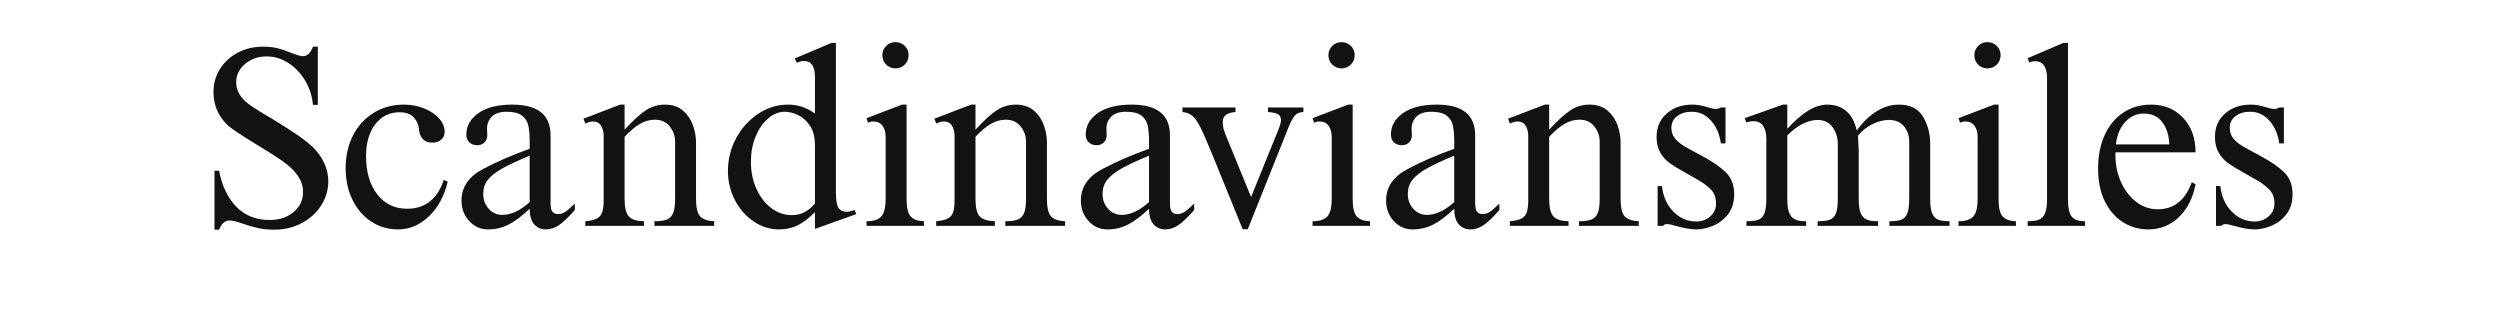 <svg version="1.0" preserveAspectRatio="xMidYMid meet" height="240" viewBox="0 0 1350 180" zoomAndPan="magnify" width="1800" xmlns:xlink="http://www.w3.org/1999/xlink" xmlns="http://www.w3.org/2000/svg"><defs><g></g></defs><g fill-opacity="1" fill="#121212"><g transform="translate(107.273, 121.96)"><g><path d="M 34.734 -96.75 C 37.859 -96.75 40.566 -96.445 42.859 -95.844 C 45.16 -95.25 47.504 -94.445 49.891 -93.438 C 51.086 -92.977 52.258 -92.562 53.406 -92.188 C 54.551 -91.82 55.582 -91.641 56.5 -91.641 C 58.707 -91.641 60.453 -93.344 61.734 -96.75 L 64.359 -96.75 L 64.359 -65.328 L 61.734 -65.328 C 61.273 -70.191 59.828 -74.617 57.391 -78.609 C 54.961 -82.609 51.93 -85.754 48.297 -88.047 C 44.672 -90.348 40.789 -91.5 36.656 -91.5 C 32.156 -91.5 28.297 -90.145 25.078 -87.438 C 21.867 -84.727 20.266 -81.445 20.266 -77.594 C 20.266 -73.082 22.469 -69.176 26.875 -65.875 C 30 -63.57 34.363 -60.816 39.969 -57.609 C 44.926 -54.578 49.055 -51.957 52.359 -49.75 C 55.672 -47.539 58.754 -45.148 61.609 -42.578 C 64.18 -40.098 66.223 -37.25 67.734 -34.031 C 69.254 -30.82 70.016 -27.52 70.016 -24.125 C 70.016 -19.438 68.727 -15.07 66.156 -11.031 C 63.582 -6.988 60.066 -3.797 55.609 -1.453 C 51.148 0.891 46.258 2.062 40.938 2.062 C 37.531 2.062 34.516 1.766 31.891 1.172 C 29.273 0.578 26.547 -0.223 23.703 -1.234 C 20.578 -2.336 18.234 -2.891 16.672 -2.891 C 14.191 -2.891 12.312 -1.238 11.031 2.062 L 8.547 2.062 L 8.547 -29.766 L 11.031 -29.766 C 12.594 -21.586 15.691 -15.109 20.328 -10.328 C 24.961 -5.555 30.957 -3.172 38.312 -3.172 C 43.551 -3.172 47.867 -4.594 51.266 -7.438 C 54.66 -10.289 56.359 -13.875 56.359 -18.188 C 56.359 -20.395 55.945 -22.414 55.125 -24.25 C 54.301 -26.094 52.922 -28.07 50.984 -30.188 C 49.242 -32.02 46.766 -34.016 43.547 -36.172 C 40.328 -38.336 36.055 -41.023 30.734 -44.234 C 26.234 -46.992 22.785 -49.176 20.391 -50.781 C 18.004 -52.395 16.211 -53.797 15.016 -54.984 C 10.336 -59.766 8 -65.508 8 -72.219 C 8 -76.812 9.164 -80.969 11.5 -84.688 C 13.844 -88.406 17.035 -91.344 21.078 -93.5 C 25.129 -95.664 29.68 -96.75 34.734 -96.75 Z M 34.734 -96.75"></path></g></g></g><g fill-opacity="1" fill="#121212"><g transform="translate(183.343, 121.96)"><g><path d="M 34.734 -65.469 C 38.68 -65.469 42.352 -64.773 45.75 -63.391 C 49.156 -62.016 51.844 -60.203 53.812 -57.953 C 55.789 -55.703 56.781 -53.289 56.781 -50.719 C 56.781 -49.062 56.16 -47.68 54.922 -46.578 C 53.68 -45.473 52.094 -44.922 50.156 -44.922 C 45.75 -44.922 43.316 -47.406 42.859 -52.375 C 42.672 -54.664 41.75 -56.727 40.094 -58.562 C 38.445 -60.406 35.879 -61.328 32.391 -61.328 C 26.961 -61.328 22.594 -59.164 19.281 -54.844 C 15.977 -50.531 14.328 -44.789 14.328 -37.625 C 14.328 -29.082 16.348 -22.211 20.391 -17.016 C 24.43 -11.828 29.805 -9.234 36.516 -9.234 C 41.484 -9.234 45.641 -10.609 48.984 -13.359 C 52.336 -16.117 54.754 -19.938 56.234 -24.812 L 58.438 -23.844 C 56.594 -16.125 53.211 -9.898 48.297 -5.172 C 43.391 -0.441 37.812 1.922 31.562 1.922 C 26.227 1.922 21.398 0.5 17.078 -2.344 C 12.766 -5.188 9.391 -9.113 6.953 -14.125 C 4.523 -19.133 3.312 -24.805 3.312 -31.141 C 3.312 -37.754 4.641 -43.656 7.297 -48.844 C 9.961 -54.039 13.688 -58.109 18.469 -61.047 C 23.25 -63.992 28.672 -65.469 34.734 -65.469 Z M 34.734 -65.469"></path></g></g></g><g fill-opacity="1" fill="#121212"><g transform="translate(243.702, 121.96)"><g><path d="M 32.938 -65.469 C 46.719 -65.469 53.609 -59.953 53.609 -48.922 L 53.609 -12.406 C 53.609 -9.926 53.973 -8.297 54.703 -7.516 C 55.441 -6.734 56.41 -6.344 57.609 -6.344 C 58.984 -6.344 60.266 -6.734 61.453 -7.516 C 62.648 -8.297 64.398 -9.785 66.703 -11.984 L 66.703 -8.547 C 63.211 -4.598 60.344 -1.863 58.094 -0.344 C 55.844 1.164 53.52 1.922 51.125 1.922 C 48.457 1.922 46.32 0.984 44.719 -0.891 C 43.113 -2.773 42.312 -5.555 42.312 -9.234 C 38.27 -5.379 34.523 -2.555 31.078 -0.766 C 27.629 1.023 23.883 1.922 19.844 1.922 C 15.801 1.922 12.398 0.406 9.641 -2.625 C 6.891 -5.656 5.516 -9.328 5.516 -13.641 C 5.516 -20.992 9.422 -26.691 17.234 -30.734 C 24.672 -34.68 33.031 -38.312 42.312 -41.625 L 42.312 -45.484 C 42.312 -49.148 42.055 -52.086 41.547 -54.297 C 41.047 -56.504 39.898 -58.273 38.109 -59.609 C 36.316 -60.941 33.582 -61.609 29.906 -61.609 C 26.32 -61.609 23.656 -60.734 21.906 -58.984 C 20.164 -57.234 19.297 -55.07 19.297 -52.5 L 19.438 -48.922 C 19.438 -47.359 18.93 -46.07 17.922 -45.062 C 16.91 -44.051 15.625 -43.547 14.062 -43.547 C 12.312 -43.547 10.883 -44.051 9.781 -45.062 C 8.676 -46.07 8.125 -47.5 8.125 -49.344 C 8.125 -53.938 10.281 -57.77 14.594 -60.844 C 18.914 -63.926 25.031 -65.469 32.938 -65.469 Z M 17.234 -17.234 C 17.234 -14.109 18.219 -11.441 20.188 -9.234 C 22.164 -7.023 24.625 -5.922 27.562 -5.922 C 32.25 -5.922 37.164 -8.219 42.312 -12.812 L 42.312 -37.906 C 35.875 -35.238 30.91 -32.914 27.422 -30.938 C 23.93 -28.957 21.359 -26.91 19.703 -24.797 C 18.055 -22.691 17.234 -20.172 17.234 -17.234 Z M 17.234 -17.234"></path></g></g></g><g fill-opacity="1" fill="#121212"><g transform="translate(312.605, 121.96)"><g><path d="M 24.672 -51.953 C 29.441 -57.098 33.344 -60.633 36.375 -62.562 C 39.414 -64.5 42.77 -65.469 46.438 -65.469 C 50.477 -65.469 53.738 -64.383 56.219 -62.219 C 58.707 -60.062 60.5 -57.422 61.594 -54.297 C 62.695 -51.172 63.25 -48.094 63.25 -45.062 L 63.25 -14.609 C 63.25 -9.922 63.984 -6.77 65.453 -5.156 C 66.93 -3.551 69.461 -2.66 73.047 -2.484 L 73.047 0 L 40.797 0 L 40.797 -2.484 C 43.734 -2.484 45.984 -2.801 47.547 -3.438 C 49.109 -4.082 50.234 -5.254 50.922 -6.953 C 51.609 -8.66 51.953 -11.211 51.953 -14.609 L 51.953 -45.609 C 51.953 -48.555 50.988 -51.242 49.062 -53.672 C 47.133 -56.109 44.469 -57.328 41.062 -57.328 C 38.219 -57.328 35.508 -56.566 32.938 -55.047 C 30.363 -53.535 27.609 -51.219 24.672 -48.094 L 24.672 -14.609 C 24.672 -9.828 25.453 -6.633 27.016 -5.031 C 28.578 -3.426 31.285 -2.578 35.141 -2.484 L 35.141 0 L 3.453 0 L 3.453 -2.484 C 6.297 -2.754 8.406 -3.254 9.781 -3.984 C 11.164 -4.723 12.109 -5.875 12.609 -7.438 C 13.117 -9 13.375 -11.25 13.375 -14.188 L 13.375 -48.516 C 13.375 -50.629 12.91 -52.461 11.984 -54.016 C 11.066 -55.578 9.598 -56.359 7.578 -56.359 C 6.66 -56.359 5.812 -56.195 5.031 -55.875 C 4.25 -55.562 3.723 -55.359 3.453 -55.266 L 2.484 -57.875 L 22.328 -65.469 L 24.672 -65.469 Z M 24.672 -51.953"></path></g></g></g><g fill-opacity="1" fill="#121212"><g transform="translate(388.675, 121.96)"><g><path d="M 62.703 -98.812 L 62.703 -18.328 C 62.703 -13.922 63.18 -11.023 64.141 -9.641 C 65.109 -8.266 66.602 -7.578 68.625 -7.578 C 69.551 -7.578 70.93 -7.898 72.766 -8.547 L 73.734 -6.344 L 51.406 1.656 L 51.406 -7.438 C 48.281 -4.227 45.203 -1.863 42.172 -0.344 C 39.141 1.164 35.785 1.922 32.109 1.922 C 27.148 1.922 22.555 0.5 18.328 -2.344 C 14.098 -5.188 10.719 -9.039 8.188 -13.906 C 5.664 -18.781 4.406 -24.02 4.406 -29.625 C 4.406 -35.969 5.898 -41.895 8.891 -47.406 C 11.879 -52.914 15.852 -57.301 20.812 -60.562 C 25.77 -63.832 31.098 -65.469 36.797 -65.469 C 39.461 -65.469 41.941 -65.098 44.234 -64.359 C 46.535 -63.617 48.926 -62.379 51.406 -60.641 L 51.406 -80.344 C 51.406 -86.133 49.43 -89.031 45.484 -89.031 C 44.836 -89.031 44.238 -88.957 43.688 -88.812 C 43.133 -88.676 42.445 -88.426 41.625 -88.062 L 40.516 -90.406 L 60.359 -98.812 Z M 16.812 -34.594 C 16.812 -29.258 17.797 -24.41 19.766 -20.047 C 21.742 -15.68 24.41 -12.211 27.766 -9.641 C 31.117 -7.066 34.816 -5.781 38.859 -5.781 C 43.828 -5.781 48.008 -7.895 51.406 -12.125 L 51.406 -43.266 C 51.406 -47.953 50.438 -51.648 48.5 -54.359 C 46.57 -57.078 44.367 -58.961 41.891 -60.016 C 39.41 -61.078 37.16 -61.609 35.141 -61.609 C 31.922 -61.609 28.91 -60.41 26.109 -58.016 C 23.305 -55.629 21.055 -52.367 19.359 -48.234 C 17.66 -44.098 16.812 -39.551 16.812 -34.594 Z M 16.812 -34.594"></path></g></g></g><g fill-opacity="1" fill="#121212"><g transform="translate(464.744, 121.96)"><g><path d="M 18.75 -99.219 C 20.77 -99.219 22.469 -98.531 23.844 -97.156 C 25.219 -95.781 25.906 -94.129 25.906 -92.203 C 25.906 -90.18 25.219 -88.477 23.844 -87.094 C 22.469 -85.719 20.77 -85.031 18.75 -85.031 C 16.812 -85.031 15.156 -85.719 13.781 -87.094 C 12.406 -88.477 11.719 -90.18 11.719 -92.203 C 11.719 -94.129 12.406 -95.781 13.781 -97.156 C 15.156 -98.531 16.812 -99.219 18.75 -99.219 Z M 24.812 -14.328 C 24.812 -9.828 25.547 -6.75 27.016 -5.094 C 28.484 -3.445 30.867 -2.578 34.172 -2.484 L 34.172 0 L 3.172 0 L 3.172 -2.484 C 6.93 -2.484 9.594 -3.352 11.156 -5.094 C 12.719 -6.844 13.5 -10.016 13.5 -14.609 L 13.5 -47.953 C 13.5 -50.441 12.945 -52.461 11.844 -54.016 C 10.75 -55.578 9.051 -56.359 6.75 -56.359 C 5.738 -56.359 4.82 -56.129 4 -55.672 L 3.172 -58.156 L 22.328 -65.469 L 24.812 -65.469 Z M 24.812 -14.328"></path></g></g></g><g fill-opacity="1" fill="#121212"><g transform="translate(502.09, 121.96)"><g><path d="M 24.672 -51.953 C 29.441 -57.098 33.344 -60.633 36.375 -62.562 C 39.414 -64.5 42.77 -65.469 46.438 -65.469 C 50.477 -65.469 53.738 -64.383 56.219 -62.219 C 58.707 -60.062 60.5 -57.422 61.594 -54.297 C 62.695 -51.172 63.25 -48.094 63.25 -45.062 L 63.25 -14.609 C 63.25 -9.922 63.984 -6.77 65.453 -5.156 C 66.93 -3.551 69.461 -2.66 73.047 -2.484 L 73.047 0 L 40.797 0 L 40.797 -2.484 C 43.734 -2.484 45.984 -2.801 47.547 -3.438 C 49.109 -4.082 50.234 -5.254 50.922 -6.953 C 51.609 -8.66 51.953 -11.211 51.953 -14.609 L 51.953 -45.609 C 51.953 -48.555 50.988 -51.242 49.062 -53.672 C 47.133 -56.109 44.469 -57.328 41.062 -57.328 C 38.219 -57.328 35.508 -56.566 32.938 -55.047 C 30.363 -53.535 27.609 -51.219 24.672 -48.094 L 24.672 -14.609 C 24.672 -9.828 25.453 -6.633 27.016 -5.031 C 28.578 -3.426 31.285 -2.578 35.141 -2.484 L 35.141 0 L 3.453 0 L 3.453 -2.484 C 6.297 -2.754 8.406 -3.254 9.781 -3.984 C 11.164 -4.723 12.109 -5.875 12.609 -7.438 C 13.117 -9 13.375 -11.25 13.375 -14.188 L 13.375 -48.516 C 13.375 -50.629 12.91 -52.461 11.984 -54.016 C 11.066 -55.578 9.598 -56.359 7.578 -56.359 C 6.66 -56.359 5.812 -56.195 5.031 -55.875 C 4.25 -55.562 3.723 -55.359 3.453 -55.266 L 2.484 -57.875 L 22.328 -65.469 L 24.672 -65.469 Z M 24.672 -51.953"></path></g></g></g><g fill-opacity="1" fill="#121212"><g transform="translate(578.159, 121.96)"><g><path d="M 32.938 -65.469 C 46.719 -65.469 53.609 -59.953 53.609 -48.922 L 53.609 -12.406 C 53.609 -9.926 53.973 -8.297 54.703 -7.516 C 55.441 -6.734 56.41 -6.344 57.609 -6.344 C 58.984 -6.344 60.266 -6.734 61.453 -7.516 C 62.648 -8.297 64.398 -9.785 66.703 -11.984 L 66.703 -8.547 C 63.211 -4.598 60.344 -1.863 58.094 -0.344 C 55.844 1.164 53.52 1.922 51.125 1.922 C 48.457 1.922 46.32 0.984 44.719 -0.891 C 43.113 -2.773 42.312 -5.555 42.312 -9.234 C 38.27 -5.379 34.523 -2.555 31.078 -0.766 C 27.629 1.023 23.883 1.922 19.844 1.922 C 15.801 1.922 12.398 0.406 9.641 -2.625 C 6.891 -5.656 5.516 -9.328 5.516 -13.641 C 5.516 -20.992 9.422 -26.691 17.234 -30.734 C 24.672 -34.68 33.031 -38.312 42.312 -41.625 L 42.312 -45.484 C 42.312 -49.148 42.055 -52.086 41.547 -54.297 C 41.047 -56.504 39.898 -58.273 38.109 -59.609 C 36.316 -60.941 33.582 -61.609 29.906 -61.609 C 26.32 -61.609 23.656 -60.734 21.906 -58.984 C 20.164 -57.234 19.297 -55.07 19.297 -52.5 L 19.438 -48.922 C 19.438 -47.359 18.93 -46.07 17.922 -45.062 C 16.91 -44.051 15.625 -43.547 14.062 -43.547 C 12.312 -43.547 10.883 -44.051 9.781 -45.062 C 8.676 -46.07 8.125 -47.5 8.125 -49.344 C 8.125 -53.938 10.281 -57.77 14.594 -60.844 C 18.914 -63.926 25.031 -65.469 32.938 -65.469 Z M 17.234 -17.234 C 17.234 -14.109 18.219 -11.441 20.188 -9.234 C 22.164 -7.023 24.625 -5.922 27.562 -5.922 C 32.25 -5.922 37.164 -8.219 42.312 -12.812 L 42.312 -37.906 C 35.875 -35.238 30.91 -32.914 27.422 -30.938 C 23.93 -28.957 21.359 -26.91 19.703 -24.797 C 18.055 -22.691 17.234 -20.172 17.234 -17.234 Z M 17.234 -17.234"></path></g></g></g><g fill-opacity="1" fill="#121212"><g transform="translate(636.726, 121.96)"><g><path d="M 30.453 -61.469 C 28.066 -61.281 26.32 -60.75 25.219 -59.875 C 24.113 -59.008 23.562 -57.703 23.562 -55.953 C 23.562 -54.484 23.789 -53.035 24.25 -51.609 C 24.707 -50.18 25.164 -48.941 25.625 -47.891 C 26.094 -46.836 26.367 -46.172 26.453 -45.891 L 38.859 -15.578 L 53.609 -51.953 C 54.523 -54.254 54.984 -55.953 54.984 -57.047 C 54.984 -58.609 54.453 -59.688 53.391 -60.281 C 52.336 -60.883 50.523 -61.281 47.953 -61.469 L 47.953 -63.938 L 67.109 -63.938 L 67.109 -61.469 C 64.816 -61.375 63.117 -60.547 62.016 -58.984 C 60.91 -57.422 59.766 -55.078 58.578 -51.953 L 37.078 1.797 L 34.312 1.797 L 18.047 -38.172 C 15.203 -45.148 13.047 -50.109 11.578 -53.047 C 10.109 -55.992 8.66 -58.086 7.234 -59.328 C 5.805 -60.566 3.992 -61.281 1.797 -61.469 L 1.797 -63.938 L 30.453 -63.938 Z M 30.453 -61.469"></path></g></g></g><g fill-opacity="1" fill="#121212"><g transform="translate(705.629, 121.96)"><g><path d="M 18.75 -99.219 C 20.77 -99.219 22.469 -98.531 23.844 -97.156 C 25.219 -95.781 25.906 -94.129 25.906 -92.203 C 25.906 -90.18 25.219 -88.477 23.844 -87.094 C 22.469 -85.719 20.77 -85.031 18.75 -85.031 C 16.812 -85.031 15.156 -85.719 13.781 -87.094 C 12.406 -88.477 11.719 -90.18 11.719 -92.203 C 11.719 -94.129 12.406 -95.781 13.781 -97.156 C 15.156 -98.531 16.812 -99.219 18.75 -99.219 Z M 24.812 -14.328 C 24.812 -9.828 25.547 -6.75 27.016 -5.094 C 28.484 -3.445 30.867 -2.578 34.172 -2.484 L 34.172 0 L 3.172 0 L 3.172 -2.484 C 6.93 -2.484 9.594 -3.352 11.156 -5.094 C 12.719 -6.844 13.5 -10.016 13.5 -14.609 L 13.5 -47.953 C 13.5 -50.441 12.945 -52.461 11.844 -54.016 C 10.75 -55.578 9.051 -56.359 6.75 -56.359 C 5.738 -56.359 4.82 -56.129 4 -55.672 L 3.172 -58.156 L 22.328 -65.469 L 24.812 -65.469 Z M 24.812 -14.328"></path></g></g></g><g fill-opacity="1" fill="#121212"><g transform="translate(742.975, 121.96)"><g><path d="M 32.938 -65.469 C 46.719 -65.469 53.609 -59.953 53.609 -48.922 L 53.609 -12.406 C 53.609 -9.926 53.973 -8.297 54.703 -7.516 C 55.441 -6.734 56.41 -6.344 57.609 -6.344 C 58.984 -6.344 60.266 -6.734 61.453 -7.516 C 62.648 -8.297 64.398 -9.785 66.703 -11.984 L 66.703 -8.547 C 63.211 -4.598 60.344 -1.863 58.094 -0.344 C 55.844 1.164 53.52 1.922 51.125 1.922 C 48.457 1.922 46.32 0.984 44.719 -0.891 C 43.113 -2.773 42.312 -5.555 42.312 -9.234 C 38.27 -5.379 34.523 -2.555 31.078 -0.766 C 27.629 1.023 23.883 1.922 19.844 1.922 C 15.801 1.922 12.398 0.406 9.641 -2.625 C 6.891 -5.656 5.516 -9.328 5.516 -13.641 C 5.516 -20.992 9.422 -26.691 17.234 -30.734 C 24.672 -34.68 33.031 -38.312 42.312 -41.625 L 42.312 -45.484 C 42.312 -49.148 42.055 -52.086 41.547 -54.297 C 41.047 -56.504 39.898 -58.273 38.109 -59.609 C 36.316 -60.941 33.582 -61.609 29.906 -61.609 C 26.32 -61.609 23.656 -60.734 21.906 -58.984 C 20.164 -57.234 19.297 -55.07 19.297 -52.5 L 19.438 -48.922 C 19.438 -47.359 18.93 -46.07 17.922 -45.062 C 16.91 -44.051 15.625 -43.547 14.062 -43.547 C 12.312 -43.547 10.883 -44.051 9.781 -45.062 C 8.676 -46.07 8.125 -47.5 8.125 -49.344 C 8.125 -53.938 10.281 -57.77 14.594 -60.844 C 18.914 -63.926 25.031 -65.469 32.938 -65.469 Z M 17.234 -17.234 C 17.234 -14.109 18.219 -11.441 20.188 -9.234 C 22.164 -7.023 24.625 -5.922 27.562 -5.922 C 32.25 -5.922 37.164 -8.219 42.312 -12.812 L 42.312 -37.906 C 35.875 -35.238 30.91 -32.914 27.422 -30.938 C 23.93 -28.957 21.359 -26.91 19.703 -24.797 C 18.055 -22.691 17.234 -20.172 17.234 -17.234 Z M 17.234 -17.234"></path></g></g></g><g fill-opacity="1" fill="#121212"><g transform="translate(811.878, 121.96)"><g><path d="M 24.672 -51.953 C 29.441 -57.098 33.344 -60.633 36.375 -62.562 C 39.414 -64.5 42.77 -65.469 46.438 -65.469 C 50.477 -65.469 53.738 -64.383 56.219 -62.219 C 58.707 -60.062 60.5 -57.422 61.594 -54.297 C 62.695 -51.172 63.25 -48.094 63.25 -45.062 L 63.25 -14.609 C 63.25 -9.922 63.984 -6.77 65.453 -5.156 C 66.93 -3.551 69.461 -2.66 73.047 -2.484 L 73.047 0 L 40.797 0 L 40.797 -2.484 C 43.734 -2.484 45.984 -2.801 47.547 -3.438 C 49.109 -4.082 50.234 -5.254 50.922 -6.953 C 51.609 -8.66 51.953 -11.211 51.953 -14.609 L 51.953 -45.609 C 51.953 -48.555 50.988 -51.242 49.062 -53.672 C 47.133 -56.109 44.469 -57.328 41.062 -57.328 C 38.219 -57.328 35.508 -56.566 32.938 -55.047 C 30.363 -53.535 27.609 -51.219 24.672 -48.094 L 24.672 -14.609 C 24.672 -9.828 25.453 -6.633 27.016 -5.031 C 28.578 -3.426 31.285 -2.578 35.141 -2.484 L 35.141 0 L 3.453 0 L 3.453 -2.484 C 6.297 -2.754 8.406 -3.254 9.781 -3.984 C 11.164 -4.723 12.109 -5.875 12.609 -7.438 C 13.117 -9 13.375 -11.25 13.375 -14.188 L 13.375 -48.516 C 13.375 -50.629 12.91 -52.461 11.984 -54.016 C 11.066 -55.578 9.598 -56.359 7.578 -56.359 C 6.66 -56.359 5.812 -56.195 5.031 -55.875 C 4.25 -55.562 3.723 -55.359 3.453 -55.266 L 2.484 -57.875 L 22.328 -65.469 L 24.672 -65.469 Z M 24.672 -51.953"></path></g></g></g><g fill-opacity="1" fill="#121212"><g transform="translate(887.948, 121.96)"><g><path d="M 25.906 -65.469 C 28.57 -65.469 31.285 -65.004 34.047 -64.078 C 35.973 -63.441 37.531 -63.125 38.719 -63.125 C 39.551 -63.125 40.426 -63.395 41.344 -63.938 L 43.828 -63.938 L 43.828 -44.516 L 41.344 -44.516 C 40.602 -49.566 38.812 -53.676 35.969 -56.844 C 33.125 -60.02 29.68 -61.609 25.641 -61.609 C 22.422 -61.609 19.773 -60.828 17.703 -59.266 C 15.641 -57.703 14.609 -55.586 14.609 -52.922 C 14.609 -50.805 15.18 -48.988 16.328 -47.469 C 17.473 -45.957 19.078 -44.555 21.141 -43.266 C 23.211 -41.984 26.457 -40.195 30.875 -37.906 C 36.57 -34.863 40.938 -31.875 43.969 -28.938 C 47 -26 48.516 -22.051 48.516 -17.094 C 48.516 -12.676 47.383 -9.039 45.125 -6.188 C 42.875 -3.344 40.164 -1.281 37 0 C 33.832 1.281 30.82 1.922 27.969 1.922 C 25.219 1.922 21.5 1.281 16.812 0 C 14.695 -0.645 13.273 -0.969 12.547 -0.969 C 11.348 -0.969 10.52 -0.645 10.062 0 L 7.172 0 L 7.172 -21.5 L 9.516 -21.5 C 10.148 -15.801 12.211 -11.18 15.703 -7.641 C 19.203 -4.109 23.336 -2.344 28.109 -2.344 C 30.961 -2.344 33.441 -3.258 35.547 -5.094 C 37.66 -6.938 38.719 -9.234 38.719 -11.984 C 38.719 -15.203 37.801 -17.727 35.969 -19.562 C 34.133 -21.406 32.086 -22.992 29.828 -24.328 C 27.578 -25.66 26.086 -26.508 25.359 -26.875 C 24.992 -27.145 23.707 -27.879 21.5 -29.078 C 18.188 -30.91 15.539 -32.539 13.562 -33.969 C 11.594 -35.395 9.941 -37.254 8.609 -39.547 C 7.273 -41.848 6.609 -44.695 6.609 -48.094 C 6.609 -53.238 8.422 -57.422 12.047 -60.641 C 15.68 -63.859 20.301 -65.469 25.906 -65.469 Z M 25.906 -65.469"></path></g></g></g><g fill-opacity="1" fill="#121212"><g transform="translate(941.003, 121.96)"><g><path d="M 24.125 -65.469 L 24.125 -52.375 C 32.02 -61.102 39.18 -65.469 45.609 -65.469 C 49.836 -65.469 53.305 -64.297 56.016 -61.953 C 58.734 -59.609 60.598 -56.141 61.609 -51.547 C 68.586 -60.828 76.211 -65.469 84.484 -65.469 C 90.453 -65.469 94.742 -63.328 97.359 -59.047 C 99.984 -54.773 101.297 -49.836 101.297 -44.234 L 101.297 -14.609 C 101.297 -11.117 101.641 -8.52 102.328 -6.812 C 103.016 -5.113 104.094 -3.969 105.562 -3.375 C 107.031 -2.781 109.098 -2.484 111.766 -2.484 L 111.766 0 L 79.25 0 L 79.25 -2.484 C 82.094 -2.484 84.25 -2.758 85.719 -3.312 C 87.188 -3.863 88.266 -5.008 88.953 -6.75 C 89.641 -8.5 89.984 -11.211 89.984 -14.891 L 89.984 -45.484 C 89.984 -48.691 89.039 -51.441 87.156 -53.734 C 85.281 -56.035 82.551 -57.188 78.969 -57.188 C 76.031 -57.188 73.02 -56.406 69.938 -54.844 C 66.863 -53.281 64.316 -51.211 62.297 -48.641 L 62.703 -40.516 L 62.703 -14.609 C 62.703 -11.117 63.066 -8.52 63.797 -6.812 C 64.535 -5.113 65.617 -3.969 67.047 -3.375 C 68.473 -2.781 70.516 -2.484 73.172 -2.484 L 73.172 0 L 40.516 0 L 40.516 -2.484 C 43.367 -2.484 45.551 -2.758 47.062 -3.312 C 48.582 -3.863 49.688 -4.988 50.375 -6.688 C 51.062 -8.383 51.406 -11.023 51.406 -14.609 L 51.406 -44.375 C 51.406 -47.594 50.484 -50.531 48.641 -53.188 C 46.805 -55.852 44.051 -57.188 40.375 -57.188 C 37.988 -57.188 35.367 -56.5 32.516 -55.125 C 29.672 -53.75 26.875 -51.633 24.125 -48.781 L 24.125 -14.609 C 24.125 -9.922 24.859 -6.727 26.328 -5.031 C 27.797 -3.332 30.18 -2.484 33.484 -2.484 L 34.312 -2.484 L 34.312 0 L 2.062 0 L 2.062 -2.484 C 4.914 -2.484 7.078 -2.758 8.547 -3.312 C 10.016 -3.863 11.094 -5.008 11.781 -6.75 C 12.469 -8.5 12.812 -11.117 12.812 -14.609 L 12.812 -47.266 C 12.812 -49.93 12.258 -52.133 11.156 -53.875 C 10.062 -55.625 8.316 -56.5 5.922 -56.5 C 4.547 -56.5 3.258 -56.27 2.062 -55.812 L 1.109 -58.156 L 21.781 -65.469 Z M 24.125 -65.469"></path></g></g></g><g fill-opacity="1" fill="#121212"><g transform="translate(1054.418, 121.96)"><g><path d="M 18.75 -99.219 C 20.77 -99.219 22.469 -98.531 23.844 -97.156 C 25.219 -95.781 25.906 -94.129 25.906 -92.203 C 25.906 -90.18 25.219 -88.477 23.844 -87.094 C 22.469 -85.719 20.77 -85.031 18.75 -85.031 C 16.812 -85.031 15.156 -85.719 13.781 -87.094 C 12.406 -88.477 11.719 -90.18 11.719 -92.203 C 11.719 -94.129 12.406 -95.781 13.781 -97.156 C 15.156 -98.531 16.812 -99.219 18.75 -99.219 Z M 24.812 -14.328 C 24.812 -9.828 25.547 -6.75 27.016 -5.094 C 28.484 -3.445 30.867 -2.578 34.172 -2.484 L 34.172 0 L 3.172 0 L 3.172 -2.484 C 6.93 -2.484 9.594 -3.352 11.156 -5.094 C 12.719 -6.844 13.5 -10.016 13.5 -14.609 L 13.5 -47.953 C 13.5 -50.441 12.945 -52.461 11.844 -54.016 C 10.75 -55.578 9.051 -56.359 6.75 -56.359 C 5.738 -56.359 4.82 -56.129 4 -55.672 L 3.172 -58.156 L 22.328 -65.469 L 24.812 -65.469 Z M 24.812 -14.328"></path></g></g></g><g fill-opacity="1" fill="#121212"><g transform="translate(1091.764, 121.96)"><g><path d="M 24.938 -98.812 L 24.938 -14.469 C 24.938 -9.875 25.602 -6.727 26.938 -5.031 C 28.27 -3.332 30.68 -2.484 34.172 -2.484 L 34.172 0 L 3.172 0 L 3.172 -2.484 C 5.742 -2.484 7.766 -2.758 9.234 -3.312 C 10.703 -3.863 11.801 -5.008 12.531 -6.75 C 13.27 -8.5 13.641 -11.07 13.641 -14.469 L 13.641 -79.656 C 13.641 -85.812 11.484 -88.891 7.172 -88.891 C 5.973 -88.891 4.914 -88.66 4 -88.203 L 3.172 -90.547 L 22.469 -98.812 Z M 24.938 -98.812"></path></g></g></g><g fill-opacity="1" fill="#121212"><g transform="translate(1129.109, 121.96)"><g><path d="M 32.391 -65.469 C 39.555 -65.469 45.363 -63.078 49.812 -58.297 C 54.27 -53.516 56.5 -47.312 56.5 -39.688 L 13.234 -39.688 L 13.234 -37.906 C 13.234 -33.031 14.195 -28.363 16.125 -23.906 C 18.051 -19.457 20.758 -15.852 24.25 -13.094 C 27.738 -10.332 31.691 -8.953 36.109 -8.953 C 44.836 -8.953 50.945 -13.82 54.438 -23.562 L 56.5 -22.469 C 55.031 -14.926 52 -8.973 47.406 -4.609 C 42.812 -0.254 37.301 1.922 30.875 1.922 C 26.094 1.922 21.656 0.68 17.562 -1.797 C 13.477 -4.273 10.172 -7.992 7.641 -12.953 C 5.117 -17.91 3.859 -23.93 3.859 -31.016 C 3.859 -37.805 5.051 -43.82 7.438 -49.062 C 9.832 -54.301 13.188 -58.344 17.5 -61.188 C 21.82 -64.039 26.785 -65.469 32.391 -65.469 Z M 28.531 -60.641 C 24.664 -60.641 21.332 -59.125 18.531 -56.094 C 15.727 -53.062 14.051 -49.02 13.5 -43.969 L 42.312 -43.969 C 42.125 -48.926 40.859 -52.941 38.516 -56.016 C 36.172 -59.098 32.844 -60.641 28.531 -60.641 Z M 28.531 -60.641"></path></g></g></g><g fill-opacity="1" fill="#121212"><g transform="translate(1189.469, 121.96)"><g><path d="M 25.906 -65.469 C 28.57 -65.469 31.285 -65.004 34.047 -64.078 C 35.973 -63.441 37.531 -63.125 38.719 -63.125 C 39.551 -63.125 40.426 -63.395 41.344 -63.938 L 43.828 -63.938 L 43.828 -44.516 L 41.344 -44.516 C 40.602 -49.566 38.812 -53.676 35.969 -56.844 C 33.125 -60.02 29.68 -61.609 25.641 -61.609 C 22.422 -61.609 19.773 -60.828 17.703 -59.266 C 15.641 -57.703 14.609 -55.586 14.609 -52.922 C 14.609 -50.805 15.18 -48.988 16.328 -47.469 C 17.473 -45.957 19.078 -44.555 21.141 -43.266 C 23.211 -41.984 26.457 -40.195 30.875 -37.906 C 36.57 -34.863 40.938 -31.875 43.969 -28.938 C 47 -26 48.516 -22.051 48.516 -17.094 C 48.516 -12.676 47.383 -9.039 45.125 -6.188 C 42.875 -3.344 40.164 -1.281 37 0 C 33.832 1.281 30.82 1.922 27.969 1.922 C 25.219 1.922 21.5 1.281 16.812 0 C 14.695 -0.645 13.273 -0.969 12.547 -0.969 C 11.348 -0.969 10.52 -0.645 10.062 0 L 7.172 0 L 7.172 -21.5 L 9.516 -21.5 C 10.148 -15.801 12.211 -11.18 15.703 -7.641 C 19.203 -4.109 23.336 -2.344 28.109 -2.344 C 30.961 -2.344 33.441 -3.258 35.547 -5.094 C 37.66 -6.938 38.719 -9.234 38.719 -11.984 C 38.719 -15.203 37.801 -17.727 35.969 -19.562 C 34.133 -21.406 32.086 -22.992 29.828 -24.328 C 27.578 -25.66 26.086 -26.508 25.359 -26.875 C 24.992 -27.145 23.707 -27.879 21.5 -29.078 C 18.188 -30.91 15.539 -32.539 13.562 -33.969 C 11.594 -35.395 9.941 -37.254 8.609 -39.547 C 7.273 -41.848 6.609 -44.695 6.609 -48.094 C 6.609 -53.238 8.422 -57.422 12.047 -60.641 C 15.68 -63.859 20.301 -65.469 25.906 -65.469 Z M 25.906 -65.469"></path></g></g></g></svg>